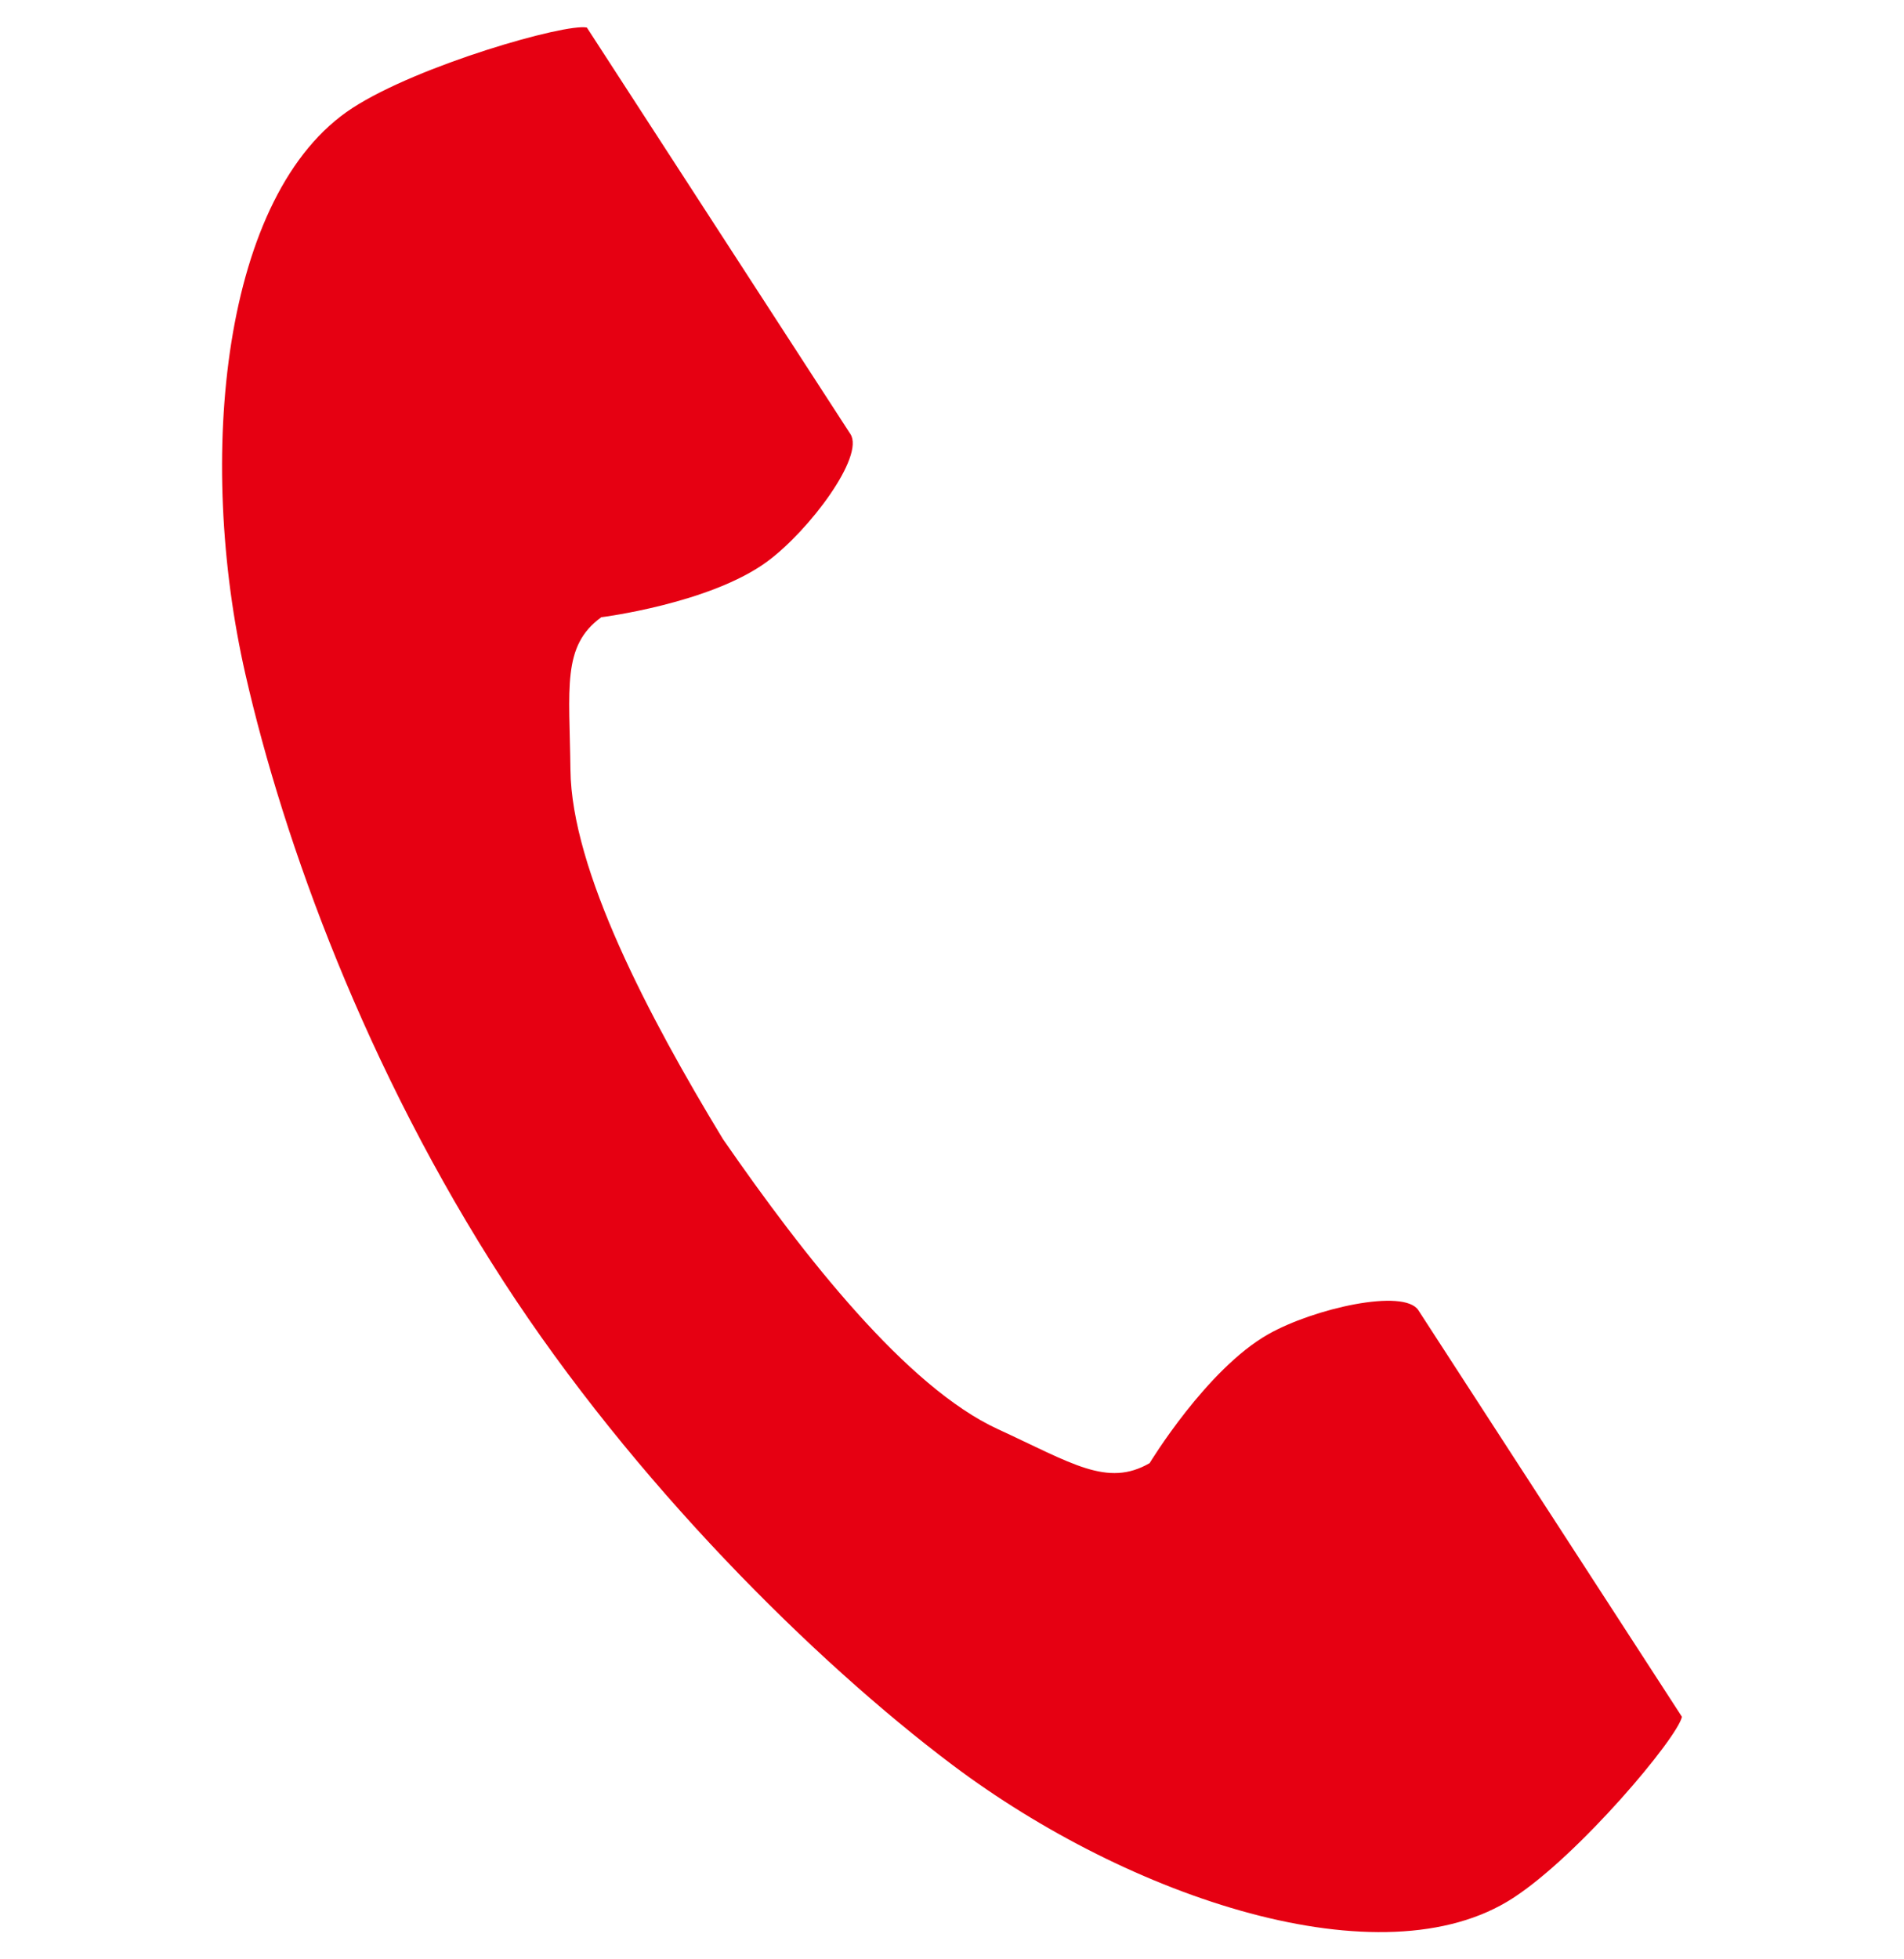 <svg width="35" height="36" viewBox="0 0 35 36" fill="none" xmlns="http://www.w3.org/2000/svg">
<g clip-path="url(#clip0_21_1255)">
<path d="M6.481 1.983C4.076 3.543 3.604 8.418 4.512 12.392C5.219 15.486 6.722 19.637 9.257 23.546C11.642 27.223 14.969 30.52 17.506 32.427C20.764 34.877 25.408 36.434 27.813 34.874C29.029 34.085 30.836 31.931 30.918 31.544C30.918 31.544 29.859 29.91 29.626 29.552L26.073 24.074C25.809 23.667 24.154 24.039 23.313 24.515C22.178 25.158 21.133 26.883 21.133 26.883C20.355 27.333 19.704 26.885 18.342 26.258C16.669 25.488 14.788 23.096 13.29 20.93C11.923 18.679 10.506 15.986 10.486 14.144C10.469 12.646 10.325 11.868 11.053 11.341C11.053 11.341 13.054 11.09 14.104 10.317C14.882 9.743 15.897 8.383 15.633 7.976L12.08 2.498C11.848 2.14 10.788 0.506 10.788 0.506C10.401 0.424 7.697 1.195 6.481 1.983Z" fill="#E60012"/>
</g>
<defs>
<clipPath id="clip0_21_1255">
<rect width="35" height="35" fill="white" transform="translate(0 0.5)"/>
</clipPath>
</defs>
</svg>
